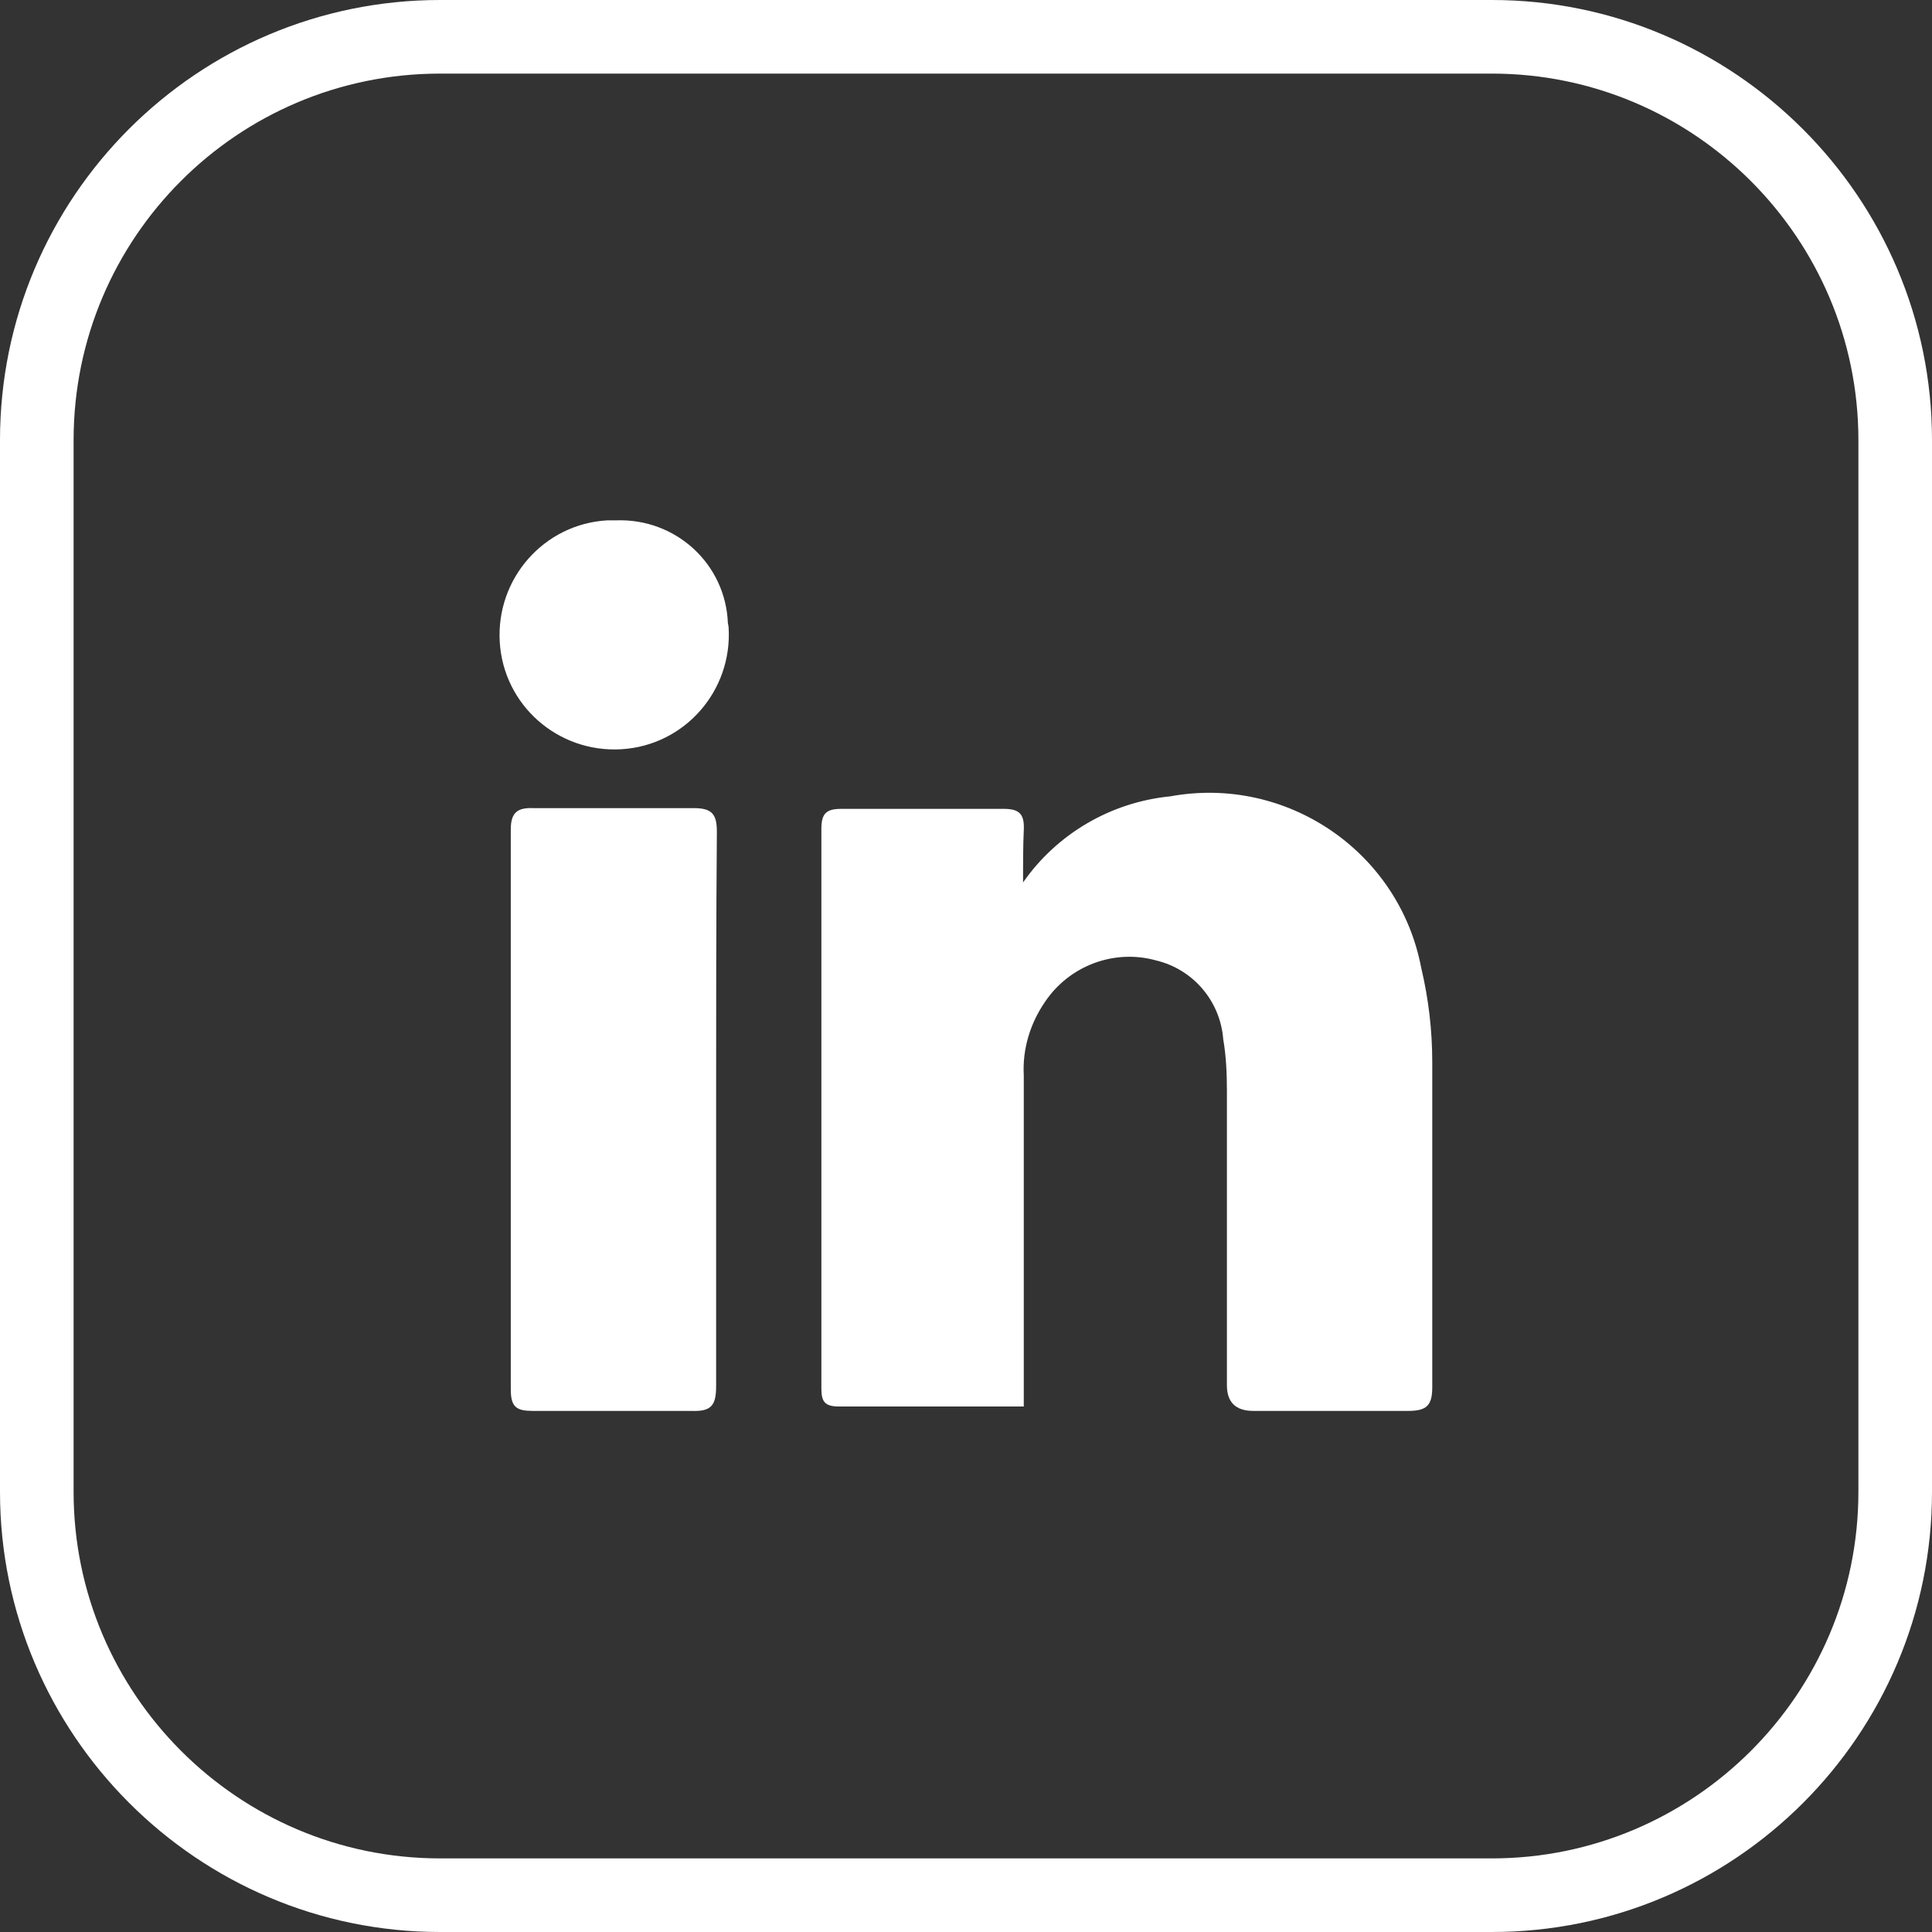 <?xml version="1.0" encoding="UTF-8"?><svg id="a" xmlns="http://www.w3.org/2000/svg" viewBox="0 0 26.25 26.25"><rect x="0" y="0" width="26.25" height="26.25" fill="#333333" stroke="none"/><path d="M13.9,11.99c.46-.66,1.19-1.09,2-1.17,1.58-.29,3.11.75,3.41,2.33.1.42.15.85.15,1.28v4.42c0,.25-.08.32-.33.32h-2.1q-.36,0-.36-.35v-4c0-.23-.01-.47-.05-.7-.04-.52-.41-.95-.91-1.07-.57-.16-1.18.07-1.51.56-.2.29-.31.64-.29,1v4.5h-2.51c-.2,0-.24-.07-.24-.25v-7.6c0-.21.07-.27.27-.27h2.21c.22,0,.28.08.27.29s-.01.47-.01.71Z" fill="#fff"/><path d="M9.73,15.09v3.74c0,.26-.06.35-.33.34h-2.16c-.22,0-.3-.05-.3-.29v-7.61c0-.23.09-.3.31-.29h2.18c.25,0,.31.09.31.32-.01,1.26-.01,2.52-.01,3.79Z" fill="#fff"/><path d="M9.9,8.53c.05.86-.6,1.6-1.46,1.65-.86.05-1.6-.6-1.65-1.46s.6-1.6,1.46-1.65c0,0,0,0,0,0h.12c.81-.03,1.49.59,1.52,1.4,0,0,0,0,0,0,0,0,.01.04.01.06Z" fill="#fff"/><path d="M20.27,26.25H5.98C2.68,26.25,0,23.56,0,20.27V5.98C0,2.68,2.68,0,5.98,0h14.29C23.56,0,26.25,2.68,26.25,5.98v14.29c0,3.3-2.68,5.98-5.98,5.98ZM5.98,1C3.23,1,1,3.23,1,5.98v14.29c0,2.74,2.23,4.98,4.98,4.98h14.29c2.74,0,4.98-2.23,4.98-4.98V5.98c0-2.74-2.23-4.98-4.98-4.98H5.98Z" fill="#fff"/></svg>